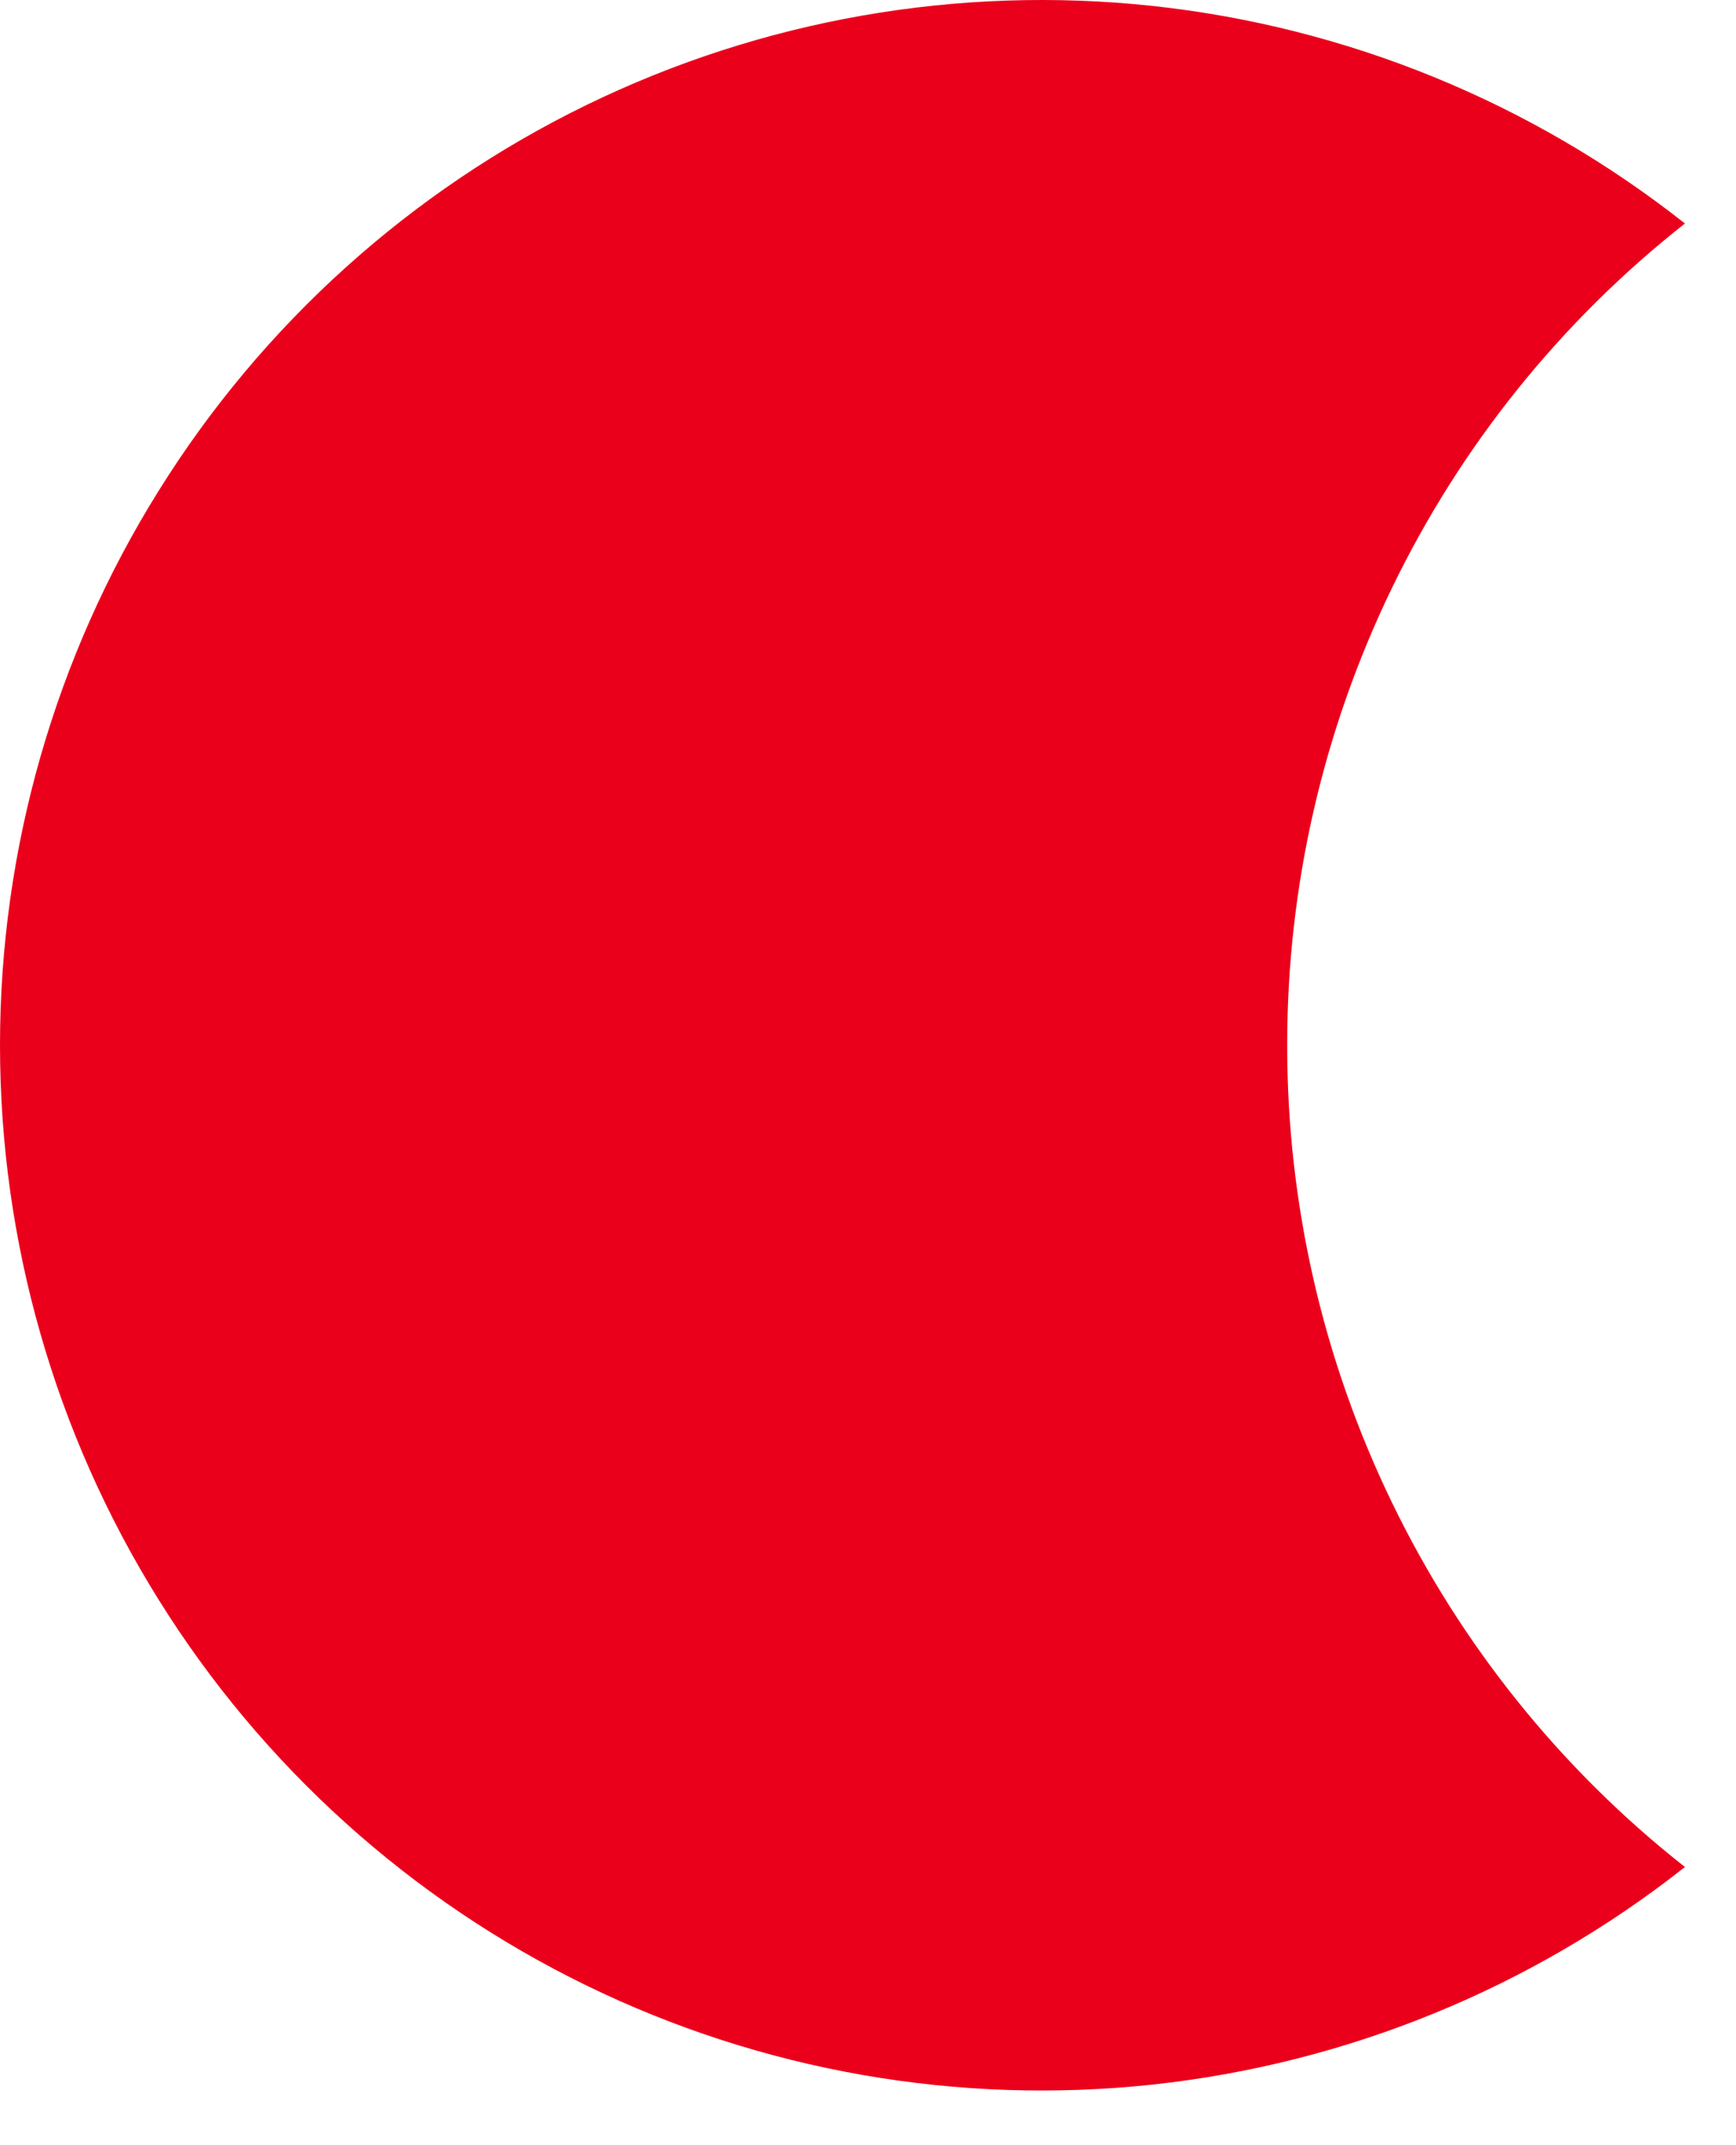 <?xml version="1.0" encoding="utf-8"?>
<svg xmlns="http://www.w3.org/2000/svg" fill="none" height="100%" overflow="visible" preserveAspectRatio="none" style="display: block;" viewBox="0 0 17 21" width="100%">
<path d="M12.605 10.232C12.604 8.683 12.954 7.153 13.629 5.76C14.303 4.366 15.285 3.144 16.5 2.188C14.996 1.001 13.189 0.263 11.286 0.058C9.384 -0.146 7.462 0.19 5.741 1.029C4.02 1.868 2.569 3.176 1.554 4.804C0.538 6.431 0 8.313 0 10.232C0 12.152 0.538 14.034 1.554 15.661C2.569 17.289 4.02 18.597 5.741 19.436C7.462 20.275 9.384 20.611 11.286 20.407C13.189 20.202 14.996 19.464 16.5 18.277C15.285 17.321 14.303 16.099 13.629 14.705C12.954 13.312 12.604 11.782 12.605 10.232Z" fill="#EB001B" id="Vector"/>
</svg>